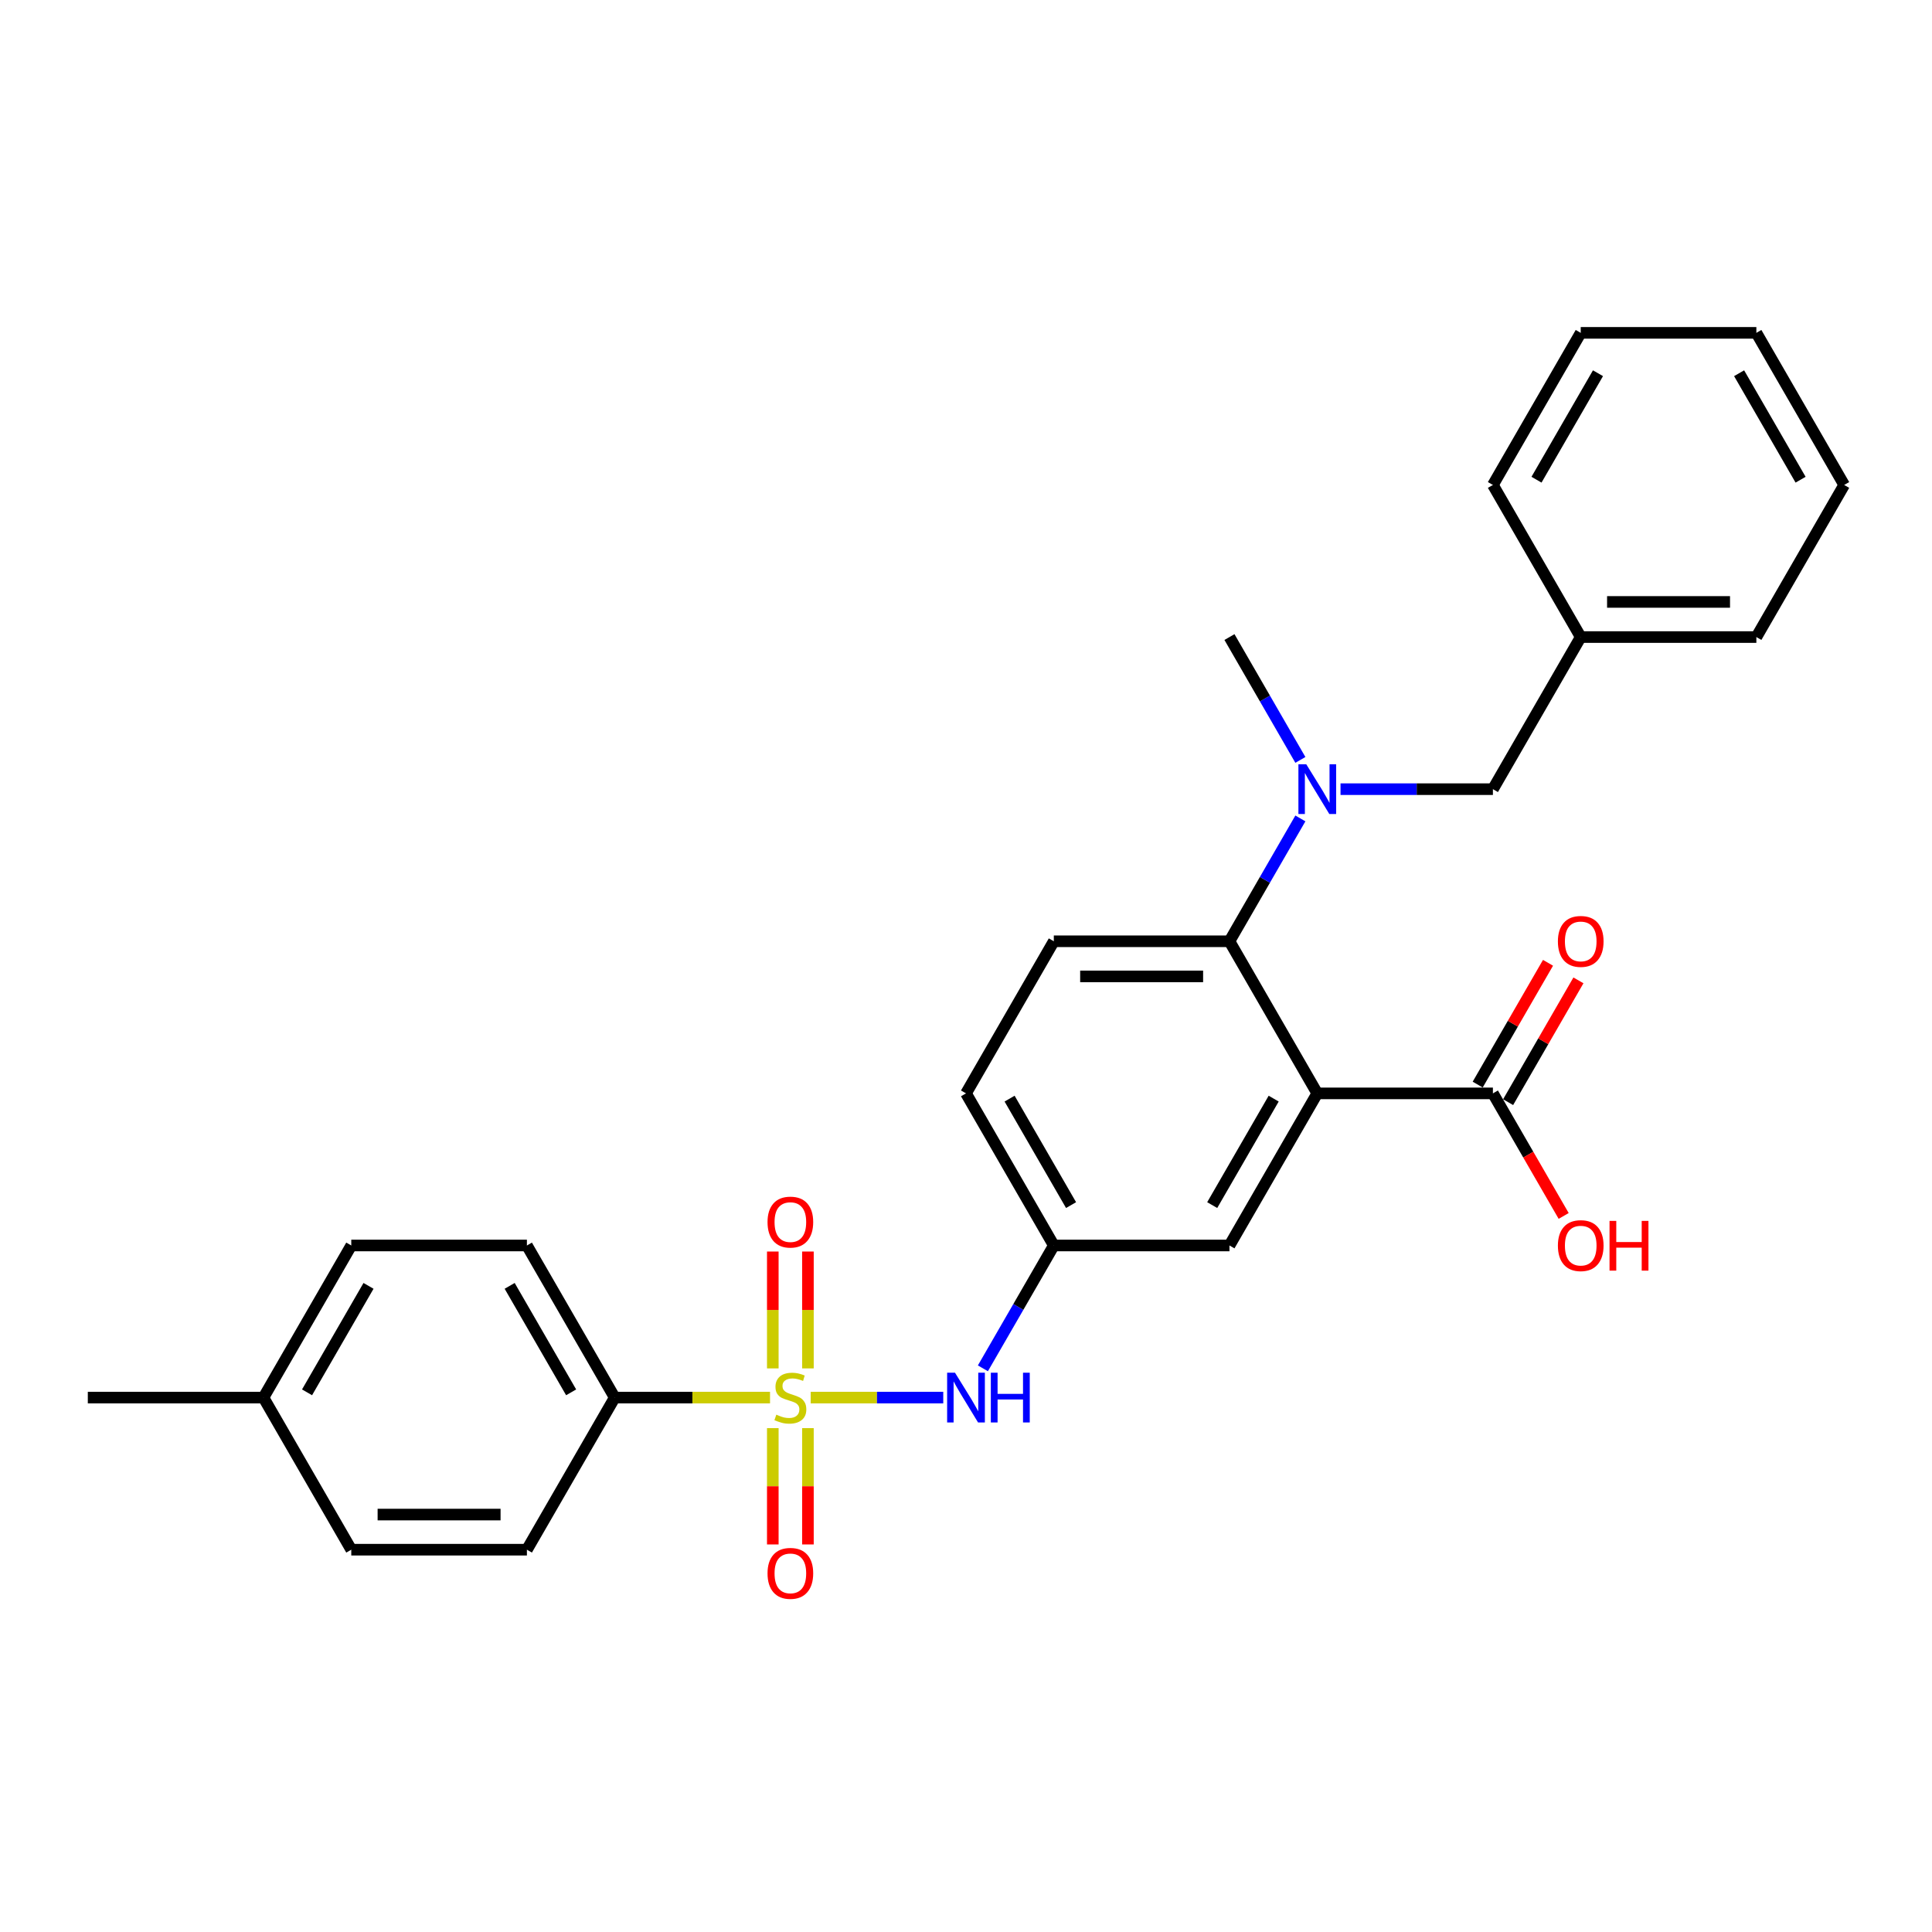 <?xml version='1.0' encoding='iso-8859-1'?>
<svg version='1.1' baseProfile='full'
              xmlns='http://www.w3.org/2000/svg'
                      xmlns:rdkit='http://www.rdkit.org/xml'
                      xmlns:xlink='http://www.w3.org/1999/xlink'
                  xml:space='preserve'
width='1000px' height='1000px' viewBox='0 0 1000 1000'>
<!-- END OF HEADER -->
<rect style='opacity:1.0;fill:#FFFFFF;stroke:none' width='1000' height='1000' x='0' y='0'> </rect>
<path class='bond-2' d='M 419.618,723.39 L 453.922,723.39' style='fill:none;fill-rule:evenodd;stroke:#CCCC00;stroke-width:6px;stroke-linecap:butt;stroke-linejoin:miter;stroke-opacity:1' />
<path class='bond-2' d='M 453.922,723.39 L 488.227,723.39' style='fill:none;fill-rule:evenodd;stroke:#0000FF;stroke-width:6px;stroke-linecap:butt;stroke-linejoin:miter;stroke-opacity:1' />
<path class='bond-5' d='M 398.564,723.39 L 358.373,723.39' style='fill:none;fill-rule:evenodd;stroke:#CCCC00;stroke-width:6px;stroke-linecap:butt;stroke-linejoin:miter;stroke-opacity:1' />
<path class='bond-5' d='M 358.373,723.39 L 318.182,723.39' style='fill:none;fill-rule:evenodd;stroke:#000000;stroke-width:6px;stroke-linecap:butt;stroke-linejoin:miter;stroke-opacity:1' />
<path class='bond-6' d='M 418.182,708.281 L 418.182,678.037' style='fill:none;fill-rule:evenodd;stroke:#CCCC00;stroke-width:6px;stroke-linecap:butt;stroke-linejoin:miter;stroke-opacity:1' />
<path class='bond-6' d='M 418.182,678.037 L 418.182,647.794' style='fill:none;fill-rule:evenodd;stroke:#FF0000;stroke-width:6px;stroke-linecap:butt;stroke-linejoin:miter;stroke-opacity:1' />
<path class='bond-6' d='M 400,708.281 L 400,678.037' style='fill:none;fill-rule:evenodd;stroke:#CCCC00;stroke-width:6px;stroke-linecap:butt;stroke-linejoin:miter;stroke-opacity:1' />
<path class='bond-6' d='M 400,678.037 L 400,647.794' style='fill:none;fill-rule:evenodd;stroke:#FF0000;stroke-width:6px;stroke-linecap:butt;stroke-linejoin:miter;stroke-opacity:1' />
<path class='bond-7' d='M 400,739.19 L 400,769.296' style='fill:none;fill-rule:evenodd;stroke:#CCCC00;stroke-width:6px;stroke-linecap:butt;stroke-linejoin:miter;stroke-opacity:1' />
<path class='bond-7' d='M 400,769.296 L 400,799.403' style='fill:none;fill-rule:evenodd;stroke:#FF0000;stroke-width:6px;stroke-linecap:butt;stroke-linejoin:miter;stroke-opacity:1' />
<path class='bond-7' d='M 418.182,739.19 L 418.182,769.296' style='fill:none;fill-rule:evenodd;stroke:#CCCC00;stroke-width:6px;stroke-linecap:butt;stroke-linejoin:miter;stroke-opacity:1' />
<path class='bond-7' d='M 418.182,769.296 L 418.182,799.403' style='fill:none;fill-rule:evenodd;stroke:#FF0000;stroke-width:6px;stroke-linecap:butt;stroke-linejoin:miter;stroke-opacity:1' />
<path class='bond-0' d='M 681.818,565.931 L 636.364,644.66' style='fill:none;fill-rule:evenodd;stroke:#000000;stroke-width:6px;stroke-linecap:butt;stroke-linejoin:miter;stroke-opacity:1' />
<path class='bond-0' d='M 659.254,568.649 L 627.436,623.76' style='fill:none;fill-rule:evenodd;stroke:#000000;stroke-width:6px;stroke-linecap:butt;stroke-linejoin:miter;stroke-opacity:1' />
<path class='bond-3' d='M 681.818,565.931 L 772.727,565.931' style='fill:none;fill-rule:evenodd;stroke:#000000;stroke-width:6px;stroke-linecap:butt;stroke-linejoin:miter;stroke-opacity:1' />
<path class='bond-29' d='M 681.818,565.931 L 636.364,487.201' style='fill:none;fill-rule:evenodd;stroke:#000000;stroke-width:6px;stroke-linecap:butt;stroke-linejoin:miter;stroke-opacity:1' />
<path class='bond-1' d='M 636.364,487.201 L 545.455,487.201' style='fill:none;fill-rule:evenodd;stroke:#000000;stroke-width:6px;stroke-linecap:butt;stroke-linejoin:miter;stroke-opacity:1' />
<path class='bond-1' d='M 622.727,505.383 L 559.091,505.383' style='fill:none;fill-rule:evenodd;stroke:#000000;stroke-width:6px;stroke-linecap:butt;stroke-linejoin:miter;stroke-opacity:1' />
<path class='bond-4' d='M 636.364,487.201 L 654.719,455.409' style='fill:none;fill-rule:evenodd;stroke:#000000;stroke-width:6px;stroke-linecap:butt;stroke-linejoin:miter;stroke-opacity:1' />
<path class='bond-4' d='M 654.719,455.409 L 673.074,423.617' style='fill:none;fill-rule:evenodd;stroke:#0000FF;stroke-width:6px;stroke-linecap:butt;stroke-linejoin:miter;stroke-opacity:1' />
<path class='bond-10' d='M 508.744,708.244 L 527.099,676.452' style='fill:none;fill-rule:evenodd;stroke:#0000FF;stroke-width:6px;stroke-linecap:butt;stroke-linejoin:miter;stroke-opacity:1' />
<path class='bond-10' d='M 527.099,676.452 L 545.455,644.66' style='fill:none;fill-rule:evenodd;stroke:#000000;stroke-width:6px;stroke-linecap:butt;stroke-linejoin:miter;stroke-opacity:1' />
<path class='bond-12' d='M 780.6,570.476 L 798.798,538.957' style='fill:none;fill-rule:evenodd;stroke:#000000;stroke-width:6px;stroke-linecap:butt;stroke-linejoin:miter;stroke-opacity:1' />
<path class='bond-12' d='M 798.798,538.957 L 816.996,507.438' style='fill:none;fill-rule:evenodd;stroke:#FF0000;stroke-width:6px;stroke-linecap:butt;stroke-linejoin:miter;stroke-opacity:1' />
<path class='bond-12' d='M 764.854,561.385 L 783.052,529.866' style='fill:none;fill-rule:evenodd;stroke:#000000;stroke-width:6px;stroke-linecap:butt;stroke-linejoin:miter;stroke-opacity:1' />
<path class='bond-12' d='M 783.052,529.866 L 801.25,498.347' style='fill:none;fill-rule:evenodd;stroke:#FF0000;stroke-width:6px;stroke-linecap:butt;stroke-linejoin:miter;stroke-opacity:1' />
<path class='bond-16' d='M 772.727,565.931 L 791.04,597.65' style='fill:none;fill-rule:evenodd;stroke:#000000;stroke-width:6px;stroke-linecap:butt;stroke-linejoin:miter;stroke-opacity:1' />
<path class='bond-16' d='M 791.04,597.65 L 809.354,629.369' style='fill:none;fill-rule:evenodd;stroke:#FF0000;stroke-width:6px;stroke-linecap:butt;stroke-linejoin:miter;stroke-opacity:1' />
<path class='bond-11' d='M 693.855,408.472 L 733.291,408.472' style='fill:none;fill-rule:evenodd;stroke:#0000FF;stroke-width:6px;stroke-linecap:butt;stroke-linejoin:miter;stroke-opacity:1' />
<path class='bond-11' d='M 733.291,408.472 L 772.727,408.472' style='fill:none;fill-rule:evenodd;stroke:#000000;stroke-width:6px;stroke-linecap:butt;stroke-linejoin:miter;stroke-opacity:1' />
<path class='bond-21' d='M 673.074,393.326 L 654.719,361.534' style='fill:none;fill-rule:evenodd;stroke:#0000FF;stroke-width:6px;stroke-linecap:butt;stroke-linejoin:miter;stroke-opacity:1' />
<path class='bond-21' d='M 654.719,361.534 L 636.364,329.742' style='fill:none;fill-rule:evenodd;stroke:#000000;stroke-width:6px;stroke-linecap:butt;stroke-linejoin:miter;stroke-opacity:1' />
<path class='bond-13' d='M 318.182,723.39 L 272.727,644.66' style='fill:none;fill-rule:evenodd;stroke:#000000;stroke-width:6px;stroke-linecap:butt;stroke-linejoin:miter;stroke-opacity:1' />
<path class='bond-13' d='M 295.618,720.671 L 263.8,665.561' style='fill:none;fill-rule:evenodd;stroke:#000000;stroke-width:6px;stroke-linecap:butt;stroke-linejoin:miter;stroke-opacity:1' />
<path class='bond-14' d='M 318.182,723.39 L 272.727,802.119' style='fill:none;fill-rule:evenodd;stroke:#000000;stroke-width:6px;stroke-linecap:butt;stroke-linejoin:miter;stroke-opacity:1' />
<path class='bond-8' d='M 636.364,644.66 L 545.455,644.66' style='fill:none;fill-rule:evenodd;stroke:#000000;stroke-width:6px;stroke-linecap:butt;stroke-linejoin:miter;stroke-opacity:1' />
<path class='bond-9' d='M 545.455,487.201 L 500,565.931' style='fill:none;fill-rule:evenodd;stroke:#000000;stroke-width:6px;stroke-linecap:butt;stroke-linejoin:miter;stroke-opacity:1' />
<path class='bond-15' d='M 545.455,644.66 L 500,565.931' style='fill:none;fill-rule:evenodd;stroke:#000000;stroke-width:6px;stroke-linecap:butt;stroke-linejoin:miter;stroke-opacity:1' />
<path class='bond-15' d='M 554.382,623.76 L 522.564,568.649' style='fill:none;fill-rule:evenodd;stroke:#000000;stroke-width:6px;stroke-linecap:butt;stroke-linejoin:miter;stroke-opacity:1' />
<path class='bond-17' d='M 772.727,408.472 L 818.182,329.742' style='fill:none;fill-rule:evenodd;stroke:#000000;stroke-width:6px;stroke-linecap:butt;stroke-linejoin:miter;stroke-opacity:1' />
<path class='bond-18' d='M 272.727,644.66 L 181.818,644.66' style='fill:none;fill-rule:evenodd;stroke:#000000;stroke-width:6px;stroke-linecap:butt;stroke-linejoin:miter;stroke-opacity:1' />
<path class='bond-19' d='M 272.727,802.119 L 181.818,802.119' style='fill:none;fill-rule:evenodd;stroke:#000000;stroke-width:6px;stroke-linecap:butt;stroke-linejoin:miter;stroke-opacity:1' />
<path class='bond-19' d='M 259.091,783.938 L 195.455,783.938' style='fill:none;fill-rule:evenodd;stroke:#000000;stroke-width:6px;stroke-linecap:butt;stroke-linejoin:miter;stroke-opacity:1' />
<path class='bond-23' d='M 818.182,329.742 L 909.091,329.742' style='fill:none;fill-rule:evenodd;stroke:#000000;stroke-width:6px;stroke-linecap:butt;stroke-linejoin:miter;stroke-opacity:1' />
<path class='bond-23' d='M 831.818,311.56 L 895.455,311.56' style='fill:none;fill-rule:evenodd;stroke:#000000;stroke-width:6px;stroke-linecap:butt;stroke-linejoin:miter;stroke-opacity:1' />
<path class='bond-24' d='M 818.182,329.742 L 772.727,251.012' style='fill:none;fill-rule:evenodd;stroke:#000000;stroke-width:6px;stroke-linecap:butt;stroke-linejoin:miter;stroke-opacity:1' />
<path class='bond-28' d='M 181.818,644.66 L 136.364,723.39' style='fill:none;fill-rule:evenodd;stroke:#000000;stroke-width:6px;stroke-linecap:butt;stroke-linejoin:miter;stroke-opacity:1' />
<path class='bond-28' d='M 190.746,665.561 L 158.928,720.671' style='fill:none;fill-rule:evenodd;stroke:#000000;stroke-width:6px;stroke-linecap:butt;stroke-linejoin:miter;stroke-opacity:1' />
<path class='bond-20' d='M 181.818,802.119 L 136.364,723.39' style='fill:none;fill-rule:evenodd;stroke:#000000;stroke-width:6px;stroke-linecap:butt;stroke-linejoin:miter;stroke-opacity:1' />
<path class='bond-22' d='M 136.364,723.39 L 45.455,723.39' style='fill:none;fill-rule:evenodd;stroke:#000000;stroke-width:6px;stroke-linecap:butt;stroke-linejoin:miter;stroke-opacity:1' />
<path class='bond-26' d='M 909.091,329.742 L 954.545,251.012' style='fill:none;fill-rule:evenodd;stroke:#000000;stroke-width:6px;stroke-linecap:butt;stroke-linejoin:miter;stroke-opacity:1' />
<path class='bond-25' d='M 772.727,251.012 L 818.182,172.283' style='fill:none;fill-rule:evenodd;stroke:#000000;stroke-width:6px;stroke-linecap:butt;stroke-linejoin:miter;stroke-opacity:1' />
<path class='bond-25' d='M 795.291,248.294 L 827.11,193.183' style='fill:none;fill-rule:evenodd;stroke:#000000;stroke-width:6px;stroke-linecap:butt;stroke-linejoin:miter;stroke-opacity:1' />
<path class='bond-27' d='M 818.182,172.283 L 909.091,172.283' style='fill:none;fill-rule:evenodd;stroke:#000000;stroke-width:6px;stroke-linecap:butt;stroke-linejoin:miter;stroke-opacity:1' />
<path class='bond-30' d='M 954.545,251.012 L 909.091,172.283' style='fill:none;fill-rule:evenodd;stroke:#000000;stroke-width:6px;stroke-linecap:butt;stroke-linejoin:miter;stroke-opacity:1' />
<path class='bond-30' d='M 931.981,248.294 L 900.163,193.183' style='fill:none;fill-rule:evenodd;stroke:#000000;stroke-width:6px;stroke-linecap:butt;stroke-linejoin:miter;stroke-opacity:1' />
<path  class='atom-0' d='M 401.818 732.226
Q 402.109 732.335, 403.309 732.844
Q 404.509 733.354, 405.818 733.681
Q 407.164 733.972, 408.473 733.972
Q 410.909 733.972, 412.327 732.808
Q 413.745 731.608, 413.745 729.535
Q 413.745 728.117, 413.018 727.244
Q 412.327 726.372, 411.236 725.899
Q 410.145 725.426, 408.327 724.881
Q 406.036 724.19, 404.655 723.535
Q 403.309 722.881, 402.327 721.499
Q 401.382 720.117, 401.382 717.79
Q 401.382 714.554, 403.564 712.554
Q 405.782 710.554, 410.145 710.554
Q 413.127 710.554, 416.509 711.972
L 415.673 714.772
Q 412.582 713.499, 410.255 713.499
Q 407.745 713.499, 406.364 714.554
Q 404.982 715.572, 405.018 717.354
Q 405.018 718.735, 405.709 719.572
Q 406.436 720.408, 407.455 720.881
Q 408.509 721.354, 410.255 721.899
Q 412.582 722.626, 413.964 723.354
Q 415.345 724.081, 416.327 725.572
Q 417.345 727.026, 417.345 729.535
Q 417.345 733.099, 414.945 735.026
Q 412.582 736.917, 408.618 736.917
Q 406.327 736.917, 404.582 736.408
Q 402.873 735.935, 400.836 735.099
L 401.818 732.226
' fill='#CCCC00'/>
<path  class='atom-3' d='M 494.309 710.517
L 502.745 724.154
Q 503.582 725.499, 504.927 727.935
Q 506.273 730.372, 506.345 730.517
L 506.345 710.517
L 509.764 710.517
L 509.764 736.263
L 506.236 736.263
L 497.182 721.354
Q 496.127 719.608, 495 717.608
Q 493.909 715.608, 493.582 714.99
L 493.582 736.263
L 490.236 736.263
L 490.236 710.517
L 494.309 710.517
' fill='#0000FF'/>
<path  class='atom-3' d='M 512.855 710.517
L 516.345 710.517
L 516.345 721.463
L 529.509 721.463
L 529.509 710.517
L 533 710.517
L 533 736.263
L 529.509 736.263
L 529.509 724.372
L 516.345 724.372
L 516.345 736.263
L 512.855 736.263
L 512.855 710.517
' fill='#0000FF'/>
<path  class='atom-5' d='M 676.127 395.599
L 684.564 409.235
Q 685.4 410.581, 686.745 413.017
Q 688.091 415.453, 688.164 415.599
L 688.164 395.599
L 691.582 395.599
L 691.582 421.344
L 688.055 421.344
L 679 406.435
Q 677.945 404.69, 676.818 402.69
Q 675.727 400.69, 675.4 400.072
L 675.4 421.344
L 672.055 421.344
L 672.055 395.599
L 676.127 395.599
' fill='#0000FF'/>
<path  class='atom-7' d='M 397.273 632.554
Q 397.273 626.372, 400.327 622.917
Q 403.382 619.463, 409.091 619.463
Q 414.8 619.463, 417.855 622.917
Q 420.909 626.372, 420.909 632.554
Q 420.909 638.808, 417.818 642.372
Q 414.727 645.899, 409.091 645.899
Q 403.418 645.899, 400.327 642.372
Q 397.273 638.844, 397.273 632.554
M 409.091 642.99
Q 413.018 642.99, 415.127 640.372
Q 417.273 637.717, 417.273 632.554
Q 417.273 627.499, 415.127 624.954
Q 413.018 622.372, 409.091 622.372
Q 405.164 622.372, 403.018 624.917
Q 400.909 627.463, 400.909 632.554
Q 400.909 637.754, 403.018 640.372
Q 405.164 642.99, 409.091 642.99
' fill='#FF0000'/>
<path  class='atom-8' d='M 397.273 814.372
Q 397.273 808.19, 400.327 804.735
Q 403.382 801.281, 409.091 801.281
Q 414.8 801.281, 417.855 804.735
Q 420.909 808.19, 420.909 814.372
Q 420.909 820.626, 417.818 824.19
Q 414.727 827.717, 409.091 827.717
Q 403.418 827.717, 400.327 824.19
Q 397.273 820.663, 397.273 814.372
M 409.091 824.808
Q 413.018 824.808, 415.127 822.19
Q 417.273 819.535, 417.273 814.372
Q 417.273 809.317, 415.127 806.772
Q 413.018 804.19, 409.091 804.19
Q 405.164 804.19, 403.018 806.735
Q 400.909 809.281, 400.909 814.372
Q 400.909 819.572, 403.018 822.19
Q 405.164 824.808, 409.091 824.808
' fill='#FF0000'/>
<path  class='atom-13' d='M 806.364 487.274
Q 806.364 481.092, 809.418 477.638
Q 812.473 474.183, 818.182 474.183
Q 823.891 474.183, 826.945 477.638
Q 830 481.092, 830 487.274
Q 830 493.528, 826.909 497.092
Q 823.818 500.619, 818.182 500.619
Q 812.509 500.619, 809.418 497.092
Q 806.364 493.565, 806.364 487.274
M 818.182 497.71
Q 822.109 497.71, 824.218 495.092
Q 826.364 492.438, 826.364 487.274
Q 826.364 482.219, 824.218 479.674
Q 822.109 477.092, 818.182 477.092
Q 814.255 477.092, 812.109 479.638
Q 810 482.183, 810 487.274
Q 810 492.474, 812.109 495.092
Q 814.255 497.71, 818.182 497.71
' fill='#FF0000'/>
<path  class='atom-17' d='M 806.364 644.733
Q 806.364 638.551, 809.418 635.097
Q 812.473 631.642, 818.182 631.642
Q 823.891 631.642, 826.945 635.097
Q 830 638.551, 830 644.733
Q 830 650.988, 826.909 654.551
Q 823.818 658.079, 818.182 658.079
Q 812.509 658.079, 809.418 654.551
Q 806.364 651.024, 806.364 644.733
M 818.182 655.169
Q 822.109 655.169, 824.218 652.551
Q 826.364 649.897, 826.364 644.733
Q 826.364 639.679, 824.218 637.133
Q 822.109 634.551, 818.182 634.551
Q 814.255 634.551, 812.109 637.097
Q 810 639.642, 810 644.733
Q 810 649.933, 812.109 652.551
Q 814.255 655.169, 818.182 655.169
' fill='#FF0000'/>
<path  class='atom-17' d='M 833.091 631.933
L 836.582 631.933
L 836.582 642.879
L 849.745 642.879
L 849.745 631.933
L 853.236 631.933
L 853.236 657.679
L 849.745 657.679
L 849.745 645.788
L 836.582 645.788
L 836.582 657.679
L 833.091 657.679
L 833.091 631.933
' fill='#FF0000'/>
</svg>
